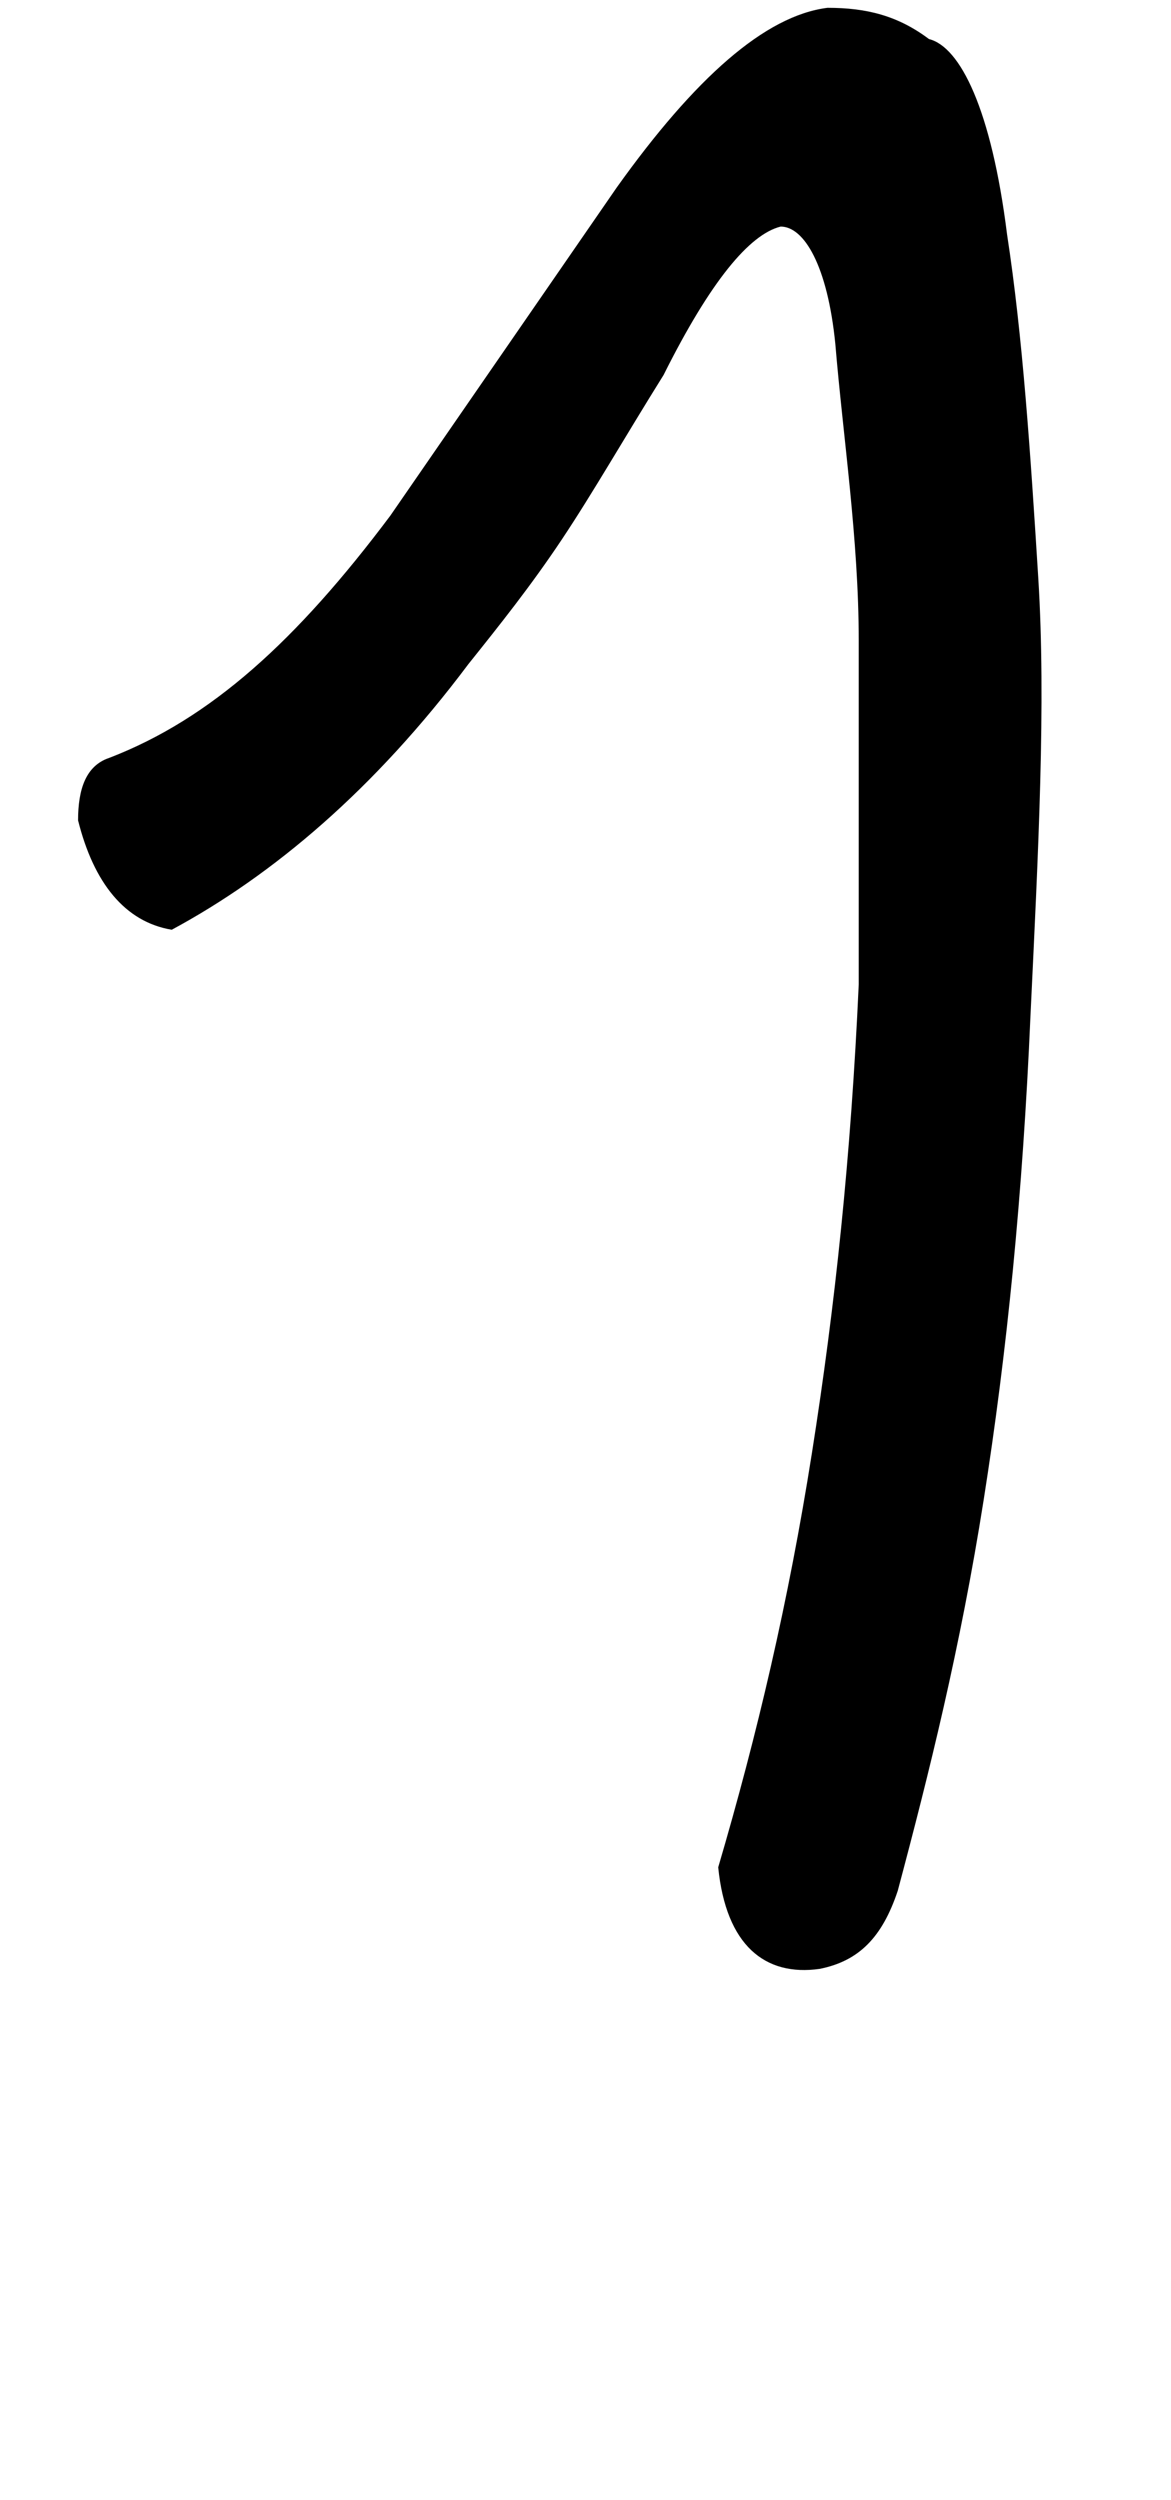 <?xml version="1.0" encoding="utf-8"?>
<!-- Generator: Adobe Illustrator 25.0.0, SVG Export Plug-In . SVG Version: 6.00 Build 0)  -->
<svg version="1.1" id="Capa_1" xmlns="http://www.w3.org/2000/svg" xmlns:xlink="http://www.w3.org/1999/xlink" x="0px" y="0px"
	 viewBox="0 0 15 32" style="enable-background:new 0 0 15 32;" xml:space="preserve">
<path d="M11.9,0.5c0.4,0.1,0.8,0.9,1,2.5c0.2,1.3,0.3,2.8,0.4,4.4s0,3.5-0.1,5.6c-0.1,2.3-0.3,4.3-0.6,6.2c-0.3,1.9-0.7,3.5-1.1,5
	c-0.2,0.6-0.5,0.9-1,1c-0.7,0.1-1.2-0.3-1.3-1.3c0.5-1.7,0.9-3.4,1.2-5.3c0.3-1.9,0.5-3.8,0.6-6c0-1.6,0-3.1,0-4.4s-0.2-2.6-0.3-3.8
	c-0.1-1-0.4-1.5-0.7-1.5C9.6,3,9.1,3.6,8.5,4.8C8,5.6,7.6,6.3,7.2,6.9S6.4,8,6,8.5c-1.2,1.6-2.5,2.7-3.8,3.4c-0.6-0.1-1-0.6-1.2-1.4
	C1,10.1,1.1,9.8,1.4,9.7C2.7,9.2,3.8,8.2,5,6.6l2.9-4.2c1-1.4,1.9-2.2,2.7-2.3C11.1,0.1,11.5,0.2,11.9,0.5z"/>
</svg>
